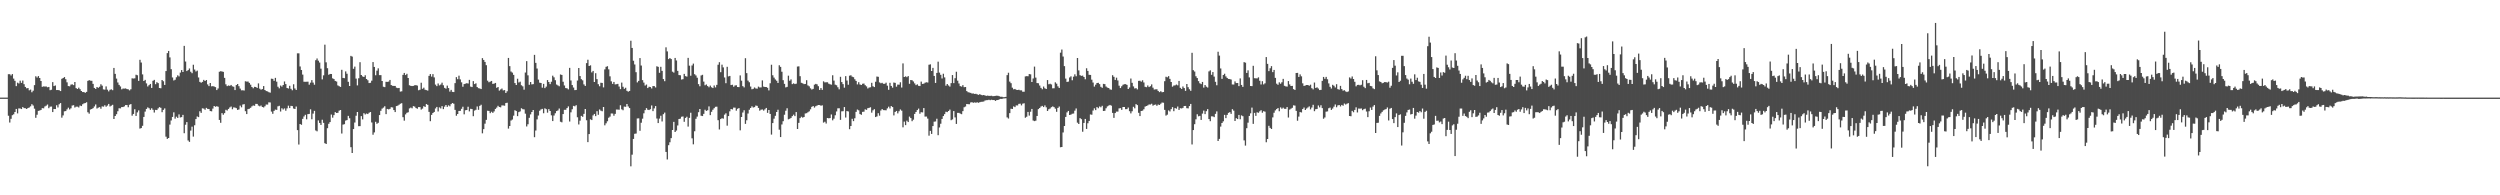 <svg xmlns="http://www.w3.org/2000/svg" width="1920" height="150"><path d="M0 74.936h1v1.000H0zM1 74.936h1v1.000H1zM2 74.944h1v1.000H2zM3 74.940h1v1.000H3zM4 74.941h1v1.000H4zM5 74.942h1v1.000H5zM6 56.988h1v31.888H6zM7 56.972h1v37.159H7zM8 57.963h1v33.277H8zM9 56.881h1v31.573H9zM10 60.379h1v27.416H10zM11 62.067h1v23.924H11zM12 66.167h1v17.494H12zM13 63.493h1v23.606H13zM14 64.091h1v19.153H14zM15 61.947h1v21.363H15zM16 63.627h1v20.135H16zM17 61.842h1v20.373H17zM18 64.687h1v18.339H18zM19 66.759h1v16.380H19zM20 67.845h1v15.856H20zM21 67.646h1v15.307H21zM22 69.362h1v13.160H22zM23 68.819h1v12.850H23zM24 70.839h1v9.174H24zM25 69.614h1v11.456H25zM26 65.366h1v18.077H26zM27 58.572h1v31.921H27zM28 59.538h1v28.584H28zM29 58.394h1v26.737H29zM30 59.911h1v25.001H30zM31 62.219h1v22.192H31zM32 66.647h1v16.397H32zM33 66.371h1v16.832H33zM34 66.437h1v15.328H34zM35 66.383h1v14.770H35zM36 67.025h1v13.268H36zM37 66.747h1v16.356H37zM38 69.291h1v12.605H38zM39 68.925h1v12.890H39zM40 63.074h1v22.988H40zM41 66.113h1v17.600H41zM42 65.629h1v18.147H42zM43 69.183h1v11.659H43zM44 69.134h1v13.400H44zM45 69.308h1v10.743H45zM46 69.945h1v9.223H46zM47 60.504h1v29.858H47zM48 59.879h1v28.731H48zM49 59.175h1v26.323H49zM50 60.827h1v24.487H50zM51 63.210h1v20.810H51zM52 66.088h1v16.587H52zM53 66.309h1v17.765H53zM54 64.953h1v18.262H54zM55 64.783h1v16.252H55zM56 65.357h1v15.421H56zM57 62.952h1v19.654H57zM58 67.689h1v14.257H58zM59 68.373h1v13.541H59zM60 67.306h1v15.251H60zM61 68.505h1v12.531H61zM62 69.912h1v11.538H62zM63 70.709h1v9.378H63zM64 70.699h1v8.688H64zM65 71.247h1v7.900H65zM66 70.557h1v7.998H66zM67 62.099h1v24.104H67zM68 61.559h1v25.740H68zM69 61.928h1v22.195H69zM70 62.042h1v21.685H70zM71 64.409h1v18.651H71zM72 67.552h1v14.237H72zM73 68.326h1v11.904H73zM74 66.830h1v16.541H74zM75 67.408h1v15.265H75zM76 66.629h1v15.673H76zM77 64.740h1v18.750H77zM78 65.816h1v15.916H78zM79 68.639h1v13.257H79zM80 68.856h1v11.965H80zM81 66.354h1v15.621H81zM82 68.864h1v12.219H82zM83 70.200h1v9.633H83zM84 68.951h1v12.828H84zM85 68.602h1v12.553H85zM86 69.259h1v11.234H86zM87 52.152h1v39.238H87zM88 56.751h1v32.340H88zM89 60.365h1v27.338H89zM90 63.350h1v22.079H90zM91 65.193h1v17.961H91zM92 66.422h1v16.835H92zM93 68.599h1v13.605H93zM94 67.982h1v14.251H94zM95 68.047h1v13.679H95zM96 67.869h1v12.815H96zM97 68.402h1v12.278H97zM98 68.592h1v13.770H98zM99 69.421h1v11.024H99zM100 68.533h1v11.375H100zM101 60.146h1v28.673H101zM102 60.292h1v27.191H102zM103 60.156h1v23.748H103zM104 57.409h1v31.644H104zM105 57.804h1v28.510H105zM106 62.091h1v22.685H106zM107 45.910h1v52.850H107zM108 48.041h1v50.327H108zM109 57.115h1v39.485H109zM110 62.204h1v27.619H110zM111 61.326h1v24.384H111zM112 64.045h1v19.613H112zM113 66.388h1v16.078H113zM114 65.378h1v17.769H114zM115 64.447h1v19.913H115zM116 67.546h1v15.586H116zM117 62.061h1v22.288H117zM118 61.323h1v25.076H118zM119 64.664h1v19.712H119zM120 63.142h1v21.379H120zM121 63.842h1v19.416H121zM122 67.578h1v14.723H122zM123 67.794h1v15.016H123zM124 61.460h1v24.705H124zM125 62.388h1v21.973H125zM126 65.224h1v18.022H126zM127 54.581h1v50.367H127zM128 40.801h1v65.850H128zM129 39.129h1v66.859H129zM130 44.101h1v51.588H130zM131 53.168h1v39.335H131zM132 59.506h1v30.308H132zM133 61.806h1v24.480H133zM134 61.225h1v29.926H134zM135 59.322h1v30.284H135zM136 57.861h1v32.727H136zM137 58.688h1v29.146H137zM138 55.738h1v34.455H138zM139 53.806h1v36.141H139zM140 55.271h1v32.932H140zM141 35.234h1v67.088H141zM142 47.283h1v48.503H142zM143 54.557h1v39.215H143zM144 53.808h1v54.046H144zM145 52.557h1v56.393H145zM146 55.113h1v45.199H146zM147 56.226h1v41.079H147zM148 49.717h1v55.210H148zM149 53.406h1v42.793H149zM150 54.869h1v36.583H150zM151 54.204h1v35.216H151zM152 59.491h1v30.478H152zM153 62.875h1v22.577H153zM154 63.518h1v23.151H154zM155 62.886h1v20.322H155zM156 61.340h1v22.044H156zM157 62.232h1v22.022H157zM158 61.447h1v21.419H158zM159 64.824h1v18.805H159zM160 66.171h1v17.602H160zM161 63.731h1v21.575H161zM162 66.278h1v19.205H162zM163 66.131h1v17.250H163zM164 66.469h1v14.923H164zM165 66.937h1v15.089H165zM166 69.168h1v12.392H166zM167 67.927h1v14.039H167zM168 55.068h1v37.059H168zM169 54.688h1v39.628H169zM170 54.910h1v31.978H170zM171 55.208h1v32.904H171zM172 59.801h1v27.095H172zM173 64.757h1v19.574H173zM174 66.175h1v18.718H174zM175 65.625h1v18.014H175zM176 65.922h1v16.618H176zM177 65.219h1v16.605H177zM178 66.303h1v17.594H178zM179 66.606h1v15.855H179zM180 69.164h1v13.448H180zM181 65.348h1v17.752H181zM182 64.525h1v19.911H182zM183 66.212h1v17.875H183zM184 68.028h1v13.071H184zM185 69.396h1v13.025H185zM186 69.321h1v10.968H186zM187 69.530h1v10.441H187zM188 62.417h1v22.960H188zM189 62.655h1v24.960H189zM190 62.606h1v21.208H190zM191 63.665h1v19.834H191zM192 65.011h1v17.792H192zM193 66.809h1v14.849H193zM194 67.767h1v13.210H194zM195 66.679h1v14.564H195zM196 66.829h1v12.954H196zM197 67.508h1v12.326H197zM198 64.047h1v17.060H198zM199 68.095h1v13.587H199zM200 68.880h1v12.185H200zM201 68.380h1v13.808H201zM202 66.105h1v16.446H202zM203 69.123h1v12.512H203zM204 69.945h1v10.319H204zM205 70.179h1v10.130H205zM206 70.826h1v7.761H206zM207 71.185h1v7.532H207zM208 60.399h1v25.315H208zM209 60.594h1v26.803H209zM210 62.035h1v23.110H210zM211 59.810h1v24.340H211zM212 62.734h1v21.656H212zM213 66.589h1v15.086H213zM214 67.819h1v13.426H214zM215 65.679h1v20.002H215zM216 66.485h1v16.658H216zM217 65.264h1v18.876H217zM218 62.548h1v20.694H218zM219 64.564h1v20.479H219zM220 67.569h1v15.686H220zM221 68.010h1v13.144H221zM222 65.885h1v17.108H222zM223 68.218h1v13.067H223zM224 69.327h1v12.202H224zM225 64.713h1v18.616H225zM226 67.923h1v15.810H226zM227 69.071h1v12.745H227zM228 40.974h1v58.991H228zM229 40.966h1v70.018H229zM230 51.030h1v44.197H230zM231 53.754h1v42.089H231zM232 57.269h1v34.033H232zM233 62.784h1v26.670H233zM234 62.838h1v25.309H234zM235 62.786h1v28.839H235zM236 62.700h1v24.942H236zM237 65.038h1v22.438H237zM238 63.508h1v20.457H238zM239 61.532h1v30.060H239zM240 63.454h1v23.803H240zM241 65.060h1v20.084H241zM242 46.255h1v53.927H242zM243 44.919h1v55.955H243zM244 46.581h1v45.886H244zM245 48.050h1v46.353H245zM246 52.749h1v43.219H246zM247 60.988h1v30.947H247zM248 57.865h1v36.512H248zM249 34.302h1v75.700H249zM250 47.878h1v62.708H250zM251 52.364h1v46.096H251zM252 57.402h1v37.691H252zM253 56.778h1v36.991H253zM254 56.848h1v31.124H254zM255 60.176h1v30.177H255zM256 60.741h1v27.702H256zM257 62.173h1v23.949H257zM258 62.604h1v24.190H258zM259 65.584h1v21.034H259zM260 66.180h1v18.820H260zM261 66.747h1v17.755H261zM262 53.606h1v48.923H262zM263 59.865h1v35.843H263zM264 60.078h1v35.322H264zM265 54.856h1v37.746H265zM266 56.620h1v35.615H266zM267 62.815h1v26.186H267zM268 66.069h1v24.748H268zM269 42.883h1v70.173H269zM270 43.477h1v74.013H270zM271 52.841h1v46.297H271zM272 51.152h1v42.927H272zM273 60.361h1v28.515H273zM274 65.580h1v20.461H274zM275 60.123h1v36.781H275zM276 47.769h1v49.077H276zM277 57.589h1v31.593H277zM278 58.654h1v33.020H278zM279 59.119h1v27.822H279zM280 57.824h1v30.099H280zM281 60.659h1v26.508H281zM282 61.656h1v25.941H282zM283 63.814h1v22.750H283zM284 63.589h1v22.422H284zM285 61.973h1v32.057H285zM286 47.660h1v55.838H286zM287 51.424h1v50.280H287zM288 57.794h1v35.725H288zM289 54.271h1v40.794H289zM290 52.477h1v41.859H290zM291 57.683h1v30.706H291zM292 57.703h1v27.396H292zM293 62.194h1v21.237H293zM294 66.627h1v15.997H294zM295 66.923h1v14.711H295zM296 62.848h1v24.795H296zM297 62.850h1v20.807H297zM298 62.668h1v21.331H298zM299 61.408h1v22.190H299zM300 65.316h1v17.014H300zM301 65.918h1v16.638H301zM302 65.974h1v18.543H302zM303 65.993h1v20.072H303zM304 67.328h1v14.155H304zM305 67.667h1v13.477H305zM306 67.545h1v12.885H306zM307 70.360h1v9.327H307zM308 70.147h1v9.134H308zM309 57.504h1v32.510H309zM310 56.010h1v36.646H310zM311 57.629h1v30.253H311zM312 56.691h1v29.957H312zM313 59.914h1v26.329H313zM314 65.505h1v17.734H314zM315 65.962h1v16.651H315zM316 66.076h1v17.121H316zM317 65.952h1v15.546H317zM318 65.466h1v16.395H318zM319 65.376h1v17.618H319zM320 65.747h1v17.751H320zM321 69.331h1v12.897H321zM322 68.925h1v13.362H322zM323 63.515h1v20.681H323zM324 68.224h1v15.196H324zM325 67.343h1v14.206H325zM326 68.941h1v13.206H326zM327 69.217h1v10.727H327zM328 69.571h1v10.984H328zM329 58.286h1v27.630H329zM330 56.905h1v36.161H330zM331 58.834h1v29.362H331zM332 56.937h1v29.825H332zM333 59.421h1v26.558H333zM334 64.984h1v18.295H334zM335 66.158h1v15.959H335zM336 64.087h1v21.527H336zM337 65.562h1v16.929H337zM338 64.920h1v18.378H338zM339 63.470h1v18.038H339zM340 65.482h1v18.343H340zM341 67.462h1v14.444H341zM342 68.114h1v12.533H342zM343 65.726h1v16.354H343zM344 67.638h1v13.246H344zM345 70.332h1v11.324H345zM346 68.996h1v10.980H346zM347 70.552h1v8.565H347zM348 70.705h1v8.981H348zM349 63.838h1v20.527H349zM350 59.236h1v29.671H350zM351 60.836h1v26.738H351zM352 58.117h1v27.084H352zM353 60.957h1v24.198H353zM354 63.226h1v20.337H354zM355 66.633h1v15.358H355zM356 64.586h1v23.234H356zM357 64.246h1v20.446H357zM358 63.907h1v20.567H358zM359 64.180h1v17.791H359zM360 61.334h1v24.222H360zM361 66.493h1v17.060H361zM362 66.843h1v16.918H362zM363 62.320h1v26.910H363zM364 64.561h1v20.372H364zM365 64.007h1v20.338H365zM366 66.862h1v14.906H366zM367 67.732h1v16.609H367zM368 67.926h1v13.361H368zM369 68.390h1v12.064H369zM370 44.664h1v57.725H370zM371 46.005h1v53.178H371zM372 47.552h1v47.422H372zM373 50.048h1v42.030H373zM374 61.931h1v23.111H374zM375 63.197h1v22.007H375zM376 62.690h1v24.232H376zM377 62.181h1v23.616H377zM378 64.418h1v22.250H378zM379 64.202h1v21.354H379zM380 63.675h1v20.010H380zM381 67.453h1v15.165H381zM382 66.797h1v14.467H382zM383 69.581h1v12.613H383zM384 68.704h1v13.706H384zM385 67.974h1v12.971H385zM386 69.402h1v11.581H386zM387 69.165h1v12.017H387zM388 71.350h1v7.805H388zM389 70.075h1v8.803H389zM390 44.498h1v54.263H390zM391 50.815h1v45.962H391zM392 54.924h1v37.670H392zM393 55.743h1v36.035H393zM394 57.493h1v31.346H394zM395 63.802h1v20.861H395zM396 65.293h1v19.993H396zM397 60.455h1v28.715H397zM398 63.327h1v22.795H398zM399 62.725h1v22.833H399zM400 65.496h1v17.665H400zM401 66.302h1v17.571H401zM402 68.854h1v15.184H402zM403 55.691h1v31.610H403zM404 46.942h1v50.204H404zM405 57.876h1v37.536H405zM406 65.149h1v25.328H406zM407 62.994h1v24.874H407zM408 64.799h1v21.236H408zM409 64.630h1v19.862H409zM410 42.141h1v63.251H410zM411 48.265h1v51.989H411zM412 52.618h1v39.086H412zM413 61.110h1v27.609H413zM414 63.489h1v21.553H414zM415 63.725h1v20.342H415zM416 67.318h1v16.308H416zM417 64.398h1v22.572H417zM418 67.698h1v15.522H418zM419 66.511h1v17.331H419zM420 61.476h1v25.029H420zM421 62.997h1v20.823H421zM422 64.627h1v20.612H422zM423 62.757h1v25.813H423zM424 58.117h1v34.863H424zM425 59.415h1v29.291H425zM426 61.596h1v25.382H426zM427 64.913h1v20.370H427zM428 65.582h1v19.231H428zM429 66.230h1v17.112H429zM430 57.202h1v36.266H430zM431 57.532h1v36.417H431zM432 62.790h1v24.798H432zM433 65.654h1v18.664H433zM434 67.613h1v16.714H434zM435 67.834h1v15.169H435zM436 68.661h1v13.075H436zM437 52.146h1v41.211H437zM438 61.801h1v24.476H438zM439 65.319h1v18.588H439zM440 67.208h1v14.098H440zM441 69.231h1v12.409H441zM442 69.046h1v11.758H442zM443 61.825h1v28.218H443zM444 52.214h1v43.399H444zM445 58.436h1v34.246H445zM446 60.842h1v28.142H446zM447 61.698h1v28.009H447zM448 64.795h1v22.668H448zM449 65.987h1v17.708H449zM450 48.473h1v43.869H450zM451 45.863h1v63.275H451zM452 50.674h1v52.267H452zM453 50.195h1v41.441H453zM454 55.604h1v36.614H454zM455 54.499h1v34.129H455zM456 62.993h1v24.525H456zM457 56.224h1v32.982H457zM458 60.769h1v24.624H458zM459 64.682h1v23.504H459zM460 66.250h1v17.799H460zM461 63.515h1v21.475H461zM462 63.704h1v21.751H462zM463 67.115h1v15.078H463zM464 53.276h1v42.966H464zM465 51.287h1v43.433H465zM466 50.825h1v42.287H466zM467 53.247h1v37.183H467zM468 58.632h1v30.943H468zM469 62.467h1v24.688H469zM470 64.401h1v22.771H470zM471 62.947h1v25.942H471zM472 64.836h1v22.595H472zM473 64.663h1v19.479H473zM474 64.415h1v19.742H474zM475 66.477h1v17.818H475zM476 68.441h1v12.421H476zM477 63.441h1v20.513H477zM478 66.633h1v18.054H478zM479 68.192h1v13.661H479zM480 67.384h1v14.656H480zM481 69.747h1v10.143H481zM482 70.385h1v11.359H482zM483 69.815h1v13.159H483zM484 31.299h1v96.462H484zM485 36.812h1v81.971H485zM486 46.650h1v60.072H486zM487 49.513h1v53.237H487zM488 55.445h1v47.131H488zM489 63.260h1v27.726H489zM490 62.099h1v28.787H490zM491 44.595h1v55.842H491zM492 50.326h1v43.913H492zM493 61.540h1v29.615H493zM494 63.434h1v23.624H494zM495 65.668h1v18.915H495zM496 64.911h1v18.133H496zM497 67.626h1v16.641H497zM498 66.606h1v17.922H498zM499 66.857h1v17.011H499zM500 67.930h1v13.080H500zM501 66.101h1v19.273H501zM502 66.138h1v17.137H502zM503 67.158h1v14.326H503zM504 50.896h1v40.141H504zM505 51.358h1v43.167H505zM506 55.932h1v35.179H506zM507 51.283h1v37.601H507zM508 54.409h1v38.883H508zM509 60.703h1v27.026H509zM510 62.339h1v24.143H510zM511 36.348h1v80.359H511zM512 39.483h1v82.990H512zM513 45.390h1v66.129H513zM514 44.603h1v64.659H514zM515 45.347h1v60.717H515zM516 55.046h1v44.807H516zM517 55.737h1v37.874H517zM518 44.505h1v56.867H518zM519 46.446h1v53.802H519zM520 54.430h1v41.931H520zM521 57.666h1v33.750H521zM522 57.796h1v33.349H522zM523 61.067h1v28.590H523zM524 60.829h1v28.607H524zM525 56.752h1v36.809H525zM526 58.453h1v32.122H526zM527 58.810h1v30.860H527zM528 44.420h1v52.831H528zM529 50.415h1v40.105H529zM530 58.145h1v28.422H530zM531 50.298h1v55.923H531zM532 48.823h1v62.007H532zM533 57.002h1v43.815H533zM534 57.949h1v33.308H534zM535 59.710h1v29.865H535zM536 64.632h1v21.534H536zM537 66.247h1v17.445H537zM538 57.970h1v30.920H538zM539 57.427h1v31.693H539zM540 62.692h1v24.735H540zM541 65.499h1v18.775H541zM542 64.893h1v20.285H542zM543 66.097h1v18.565H543zM544 67.040h1v14.651H544zM545 65.749h1v22.679H545zM546 67.027h1v18.821H546zM547 67.650h1v16.642H547zM548 65.618h1v17.479H548zM549 67.105h1v14.936H549zM550 65.153h1v16.774H550zM551 49.709h1v42.613H551zM552 47.755h1v51.669H552zM553 55.427h1v36.030H553zM554 49.680h1v41.115H554zM555 51.746h1v39.399H555zM556 59.499h1v28.571H556zM557 63.883h1v23.154H557zM558 51.309h1v45.199H558zM559 58.694h1v30.429H559zM560 58.336h1v27.152H560zM561 65.346h1v18.351H561zM562 65.095h1v18.967H562zM563 66.593h1v16.047H563zM564 65.626h1v17.088H564zM565 65.481h1v19.490H565zM566 66.810h1v16.767H566zM567 66.943h1v16.057H567zM568 57.886h1v42.226H568zM569 61.968h1v27.911H569zM570 66.126h1v20.314H570zM571 67.131h1v17.569H571zM572 44.680h1v50.433H572zM573 56.146h1v36.240H573zM574 61.883h1v25.321H574zM575 63.184h1v21.098H575zM576 66.484h1v16.456H576zM577 68.560h1v13.114H577zM578 68.223h1v14.338H578zM579 67.192h1v15.071H579zM580 67.955h1v13.094H580zM581 68.120h1v13.174H581zM582 66.490h1v16.395H582zM583 67.191h1v17.826H583zM584 67.117h1v17.120H584zM585 61.726h1v22.324H585zM586 66.511h1v18.429H586zM587 66.825h1v17.154H587zM588 66.824h1v16.078H588zM589 67.445h1v19.211H589zM590 69.447h1v15.009H590zM591 63.927h1v23.597H591zM592 49.691h1v53.662H592zM593 57.784h1v36.726H593zM594 59.615h1v31.511H594zM595 61.036h1v27.876H595zM596 61.982h1v24.051H596zM597 63.707h1v20.581H597zM598 50.135h1v49.437H598zM599 51.373h1v53.912H599zM600 55.086h1v40.520H600zM601 61.576h1v31.514H601zM602 64.433h1v23.664H602zM603 67.121h1v17.918H603zM604 66.717h1v16.408H604zM605 58.117h1v33.519H605zM606 61.999h1v29.233H606zM607 60.986h1v29.577H607zM608 64.596h1v24.575H608zM609 63.994h1v24.093H609zM610 64.569h1v24.632H610zM611 64.274h1v21.774H611zM612 51.096h1v47.995H612zM613 50.963h1v43.376H613zM614 58.546h1v32.176H614zM615 63.591h1v26.049H615zM616 64.015h1v26.369H616zM617 64.611h1v25.256H617zM618 64.465h1v22.660H618zM619 61.589h1v25.330H619zM620 65.600h1v20.597H620zM621 66.313h1v19.207H621zM622 67.851h1v16.120H622zM623 68.750h1v13.338H623zM624 68.226h1v13.157H624zM625 65.047h1v17.609H625zM626 64.398h1v17.223H626zM627 64.755h1v16.332H627zM628 66.222h1v14.440H628zM629 69.076h1v11.625H629zM630 67.657h1v13.558H630zM631 69.036h1v11.861H631zM632 62.452h1v31.730H632zM633 63.273h1v30.232H633zM634 63.178h1v31.683H634zM635 63.163h1v27.449H635zM636 64.258h1v26.619H636zM637 64.730h1v25.967H637zM638 65.026h1v22.899H638zM639 57.781h1v34.635H639zM640 61.901h1v29.229H640zM641 65.016h1v23.502H641zM642 65.473h1v20.116H642zM643 67.042h1v16.139H643zM644 68.590h1v14.553H644zM645 59.001h1v33.052H645zM646 63.004h1v22.522H646zM647 64.611h1v20.814H647zM648 67.310h1v14.928H648zM649 58.474h1v31.797H649zM650 61.839h1v23.456H650zM651 65.069h1v20.552H651zM652 58.105h1v41.135H652zM653 57.785h1v38.997H653zM654 58.901h1v32.327H654zM655 59.295h1v33.736H655zM656 60.881h1v29.945H656zM657 62.165h1v23.726H657zM658 64.832h1v19.304H658zM659 63.141h1v21.600H659zM660 64.891h1v22.715H660zM661 65.284h1v22.866H661zM662 64.329h1v21.596H662zM663 64.152h1v21.628H663zM664 65.454h1v18.513H664zM665 66.331h1v18.060H665zM666 67.952h1v15.155H666zM667 67.250h1v15.591H667zM668 67.034h1v15.323H668zM669 63.598h1v22.922H669zM670 66.276h1v18.483H670zM671 66.888h1v17.002H671zM672 62.792h1v27.095H672zM673 58.776h1v30.629H673zM674 58.996h1v27.937H674zM675 63.288h1v25.550H675zM676 63.932h1v20.938H676zM677 63.601h1v20.141H677zM678 64.381h1v20.186H678zM679 64.335h1v20.313H679zM680 63.481h1v21.261H680zM681 65.775h1v17.454H681zM682 68.952h1v12.948H682zM683 63.580h1v19.705H683zM684 66.006h1v15.457H684zM685 67.317h1v14.930H685zM686 63.385h1v25.238H686zM687 63.621h1v22.323H687zM688 66.568h1v18.612H688zM689 64.985h1v22.112H689zM690 65.008h1v20.470H690zM691 63.173h1v20.884H691zM692 67.209h1v17.799H692zM693 48.666h1v49.128H693zM694 59.151h1v34.215H694zM695 58.645h1v37.448H695zM696 59.297h1v33.396H696zM697 58.397h1v35.336H697zM698 64.355h1v25.176H698zM699 61.440h1v29.227H699zM700 61.658h1v31.429H700zM701 62.540h1v29.381H701zM702 64.035h1v23.483H702zM703 65.389h1v20.617H703zM704 64.782h1v19.770H704zM705 65.883h1v17.537H705zM706 66.076h1v21.285H706zM707 62.667h1v23.517H707zM708 64.462h1v21.851H708zM709 64.236h1v18.770H709zM710 63.507h1v26.063H710zM711 63.185h1v26.296H711zM712 63.372h1v27.697H712zM713 49.740h1v54.447H713zM714 49.412h1v51.102H714zM715 54.525h1v48.316H715zM716 52.146h1v44.697H716zM717 58.341h1v35.116H717zM718 63.692h1v29.579H718zM719 56.019h1v35.179H719zM720 47.362h1v56.496H720zM721 55.736h1v42.158H721zM722 57.466h1v37.549H722zM723 60.240h1v31.085H723zM724 56.644h1v32.518H724zM725 59.417h1v28.251H725zM726 65.794h1v20.022H726zM727 64.505h1v21.620H727zM728 65.646h1v19.579H728zM729 66.535h1v17.647H729zM730 63.849h1v28.481H730zM731 57.657h1v34.030H731zM732 63.860h1v21.425H732zM733 60.044h1v30.097H733zM734 55.113h1v40.050H734zM735 61.957h1v24.743H735zM736 64.090h1v22.599H736zM737 66.141h1v21.114H737zM738 66.505h1v21.208H738zM739 65.369h1v19.991H739zM740 66.987h1v15.397H740zM741 66.808h1v14.991H741zM742 69.937h1v9.926H742zM743 70.825h1v9.218H743zM744 71.069h1v8.989H744zM745 71.314h1v7.377H745zM746 71.832h1v6.675H746zM747 71.791h1v7.153H747zM748 72.139h1v6.488H748zM749 72.064h1v6.851H749zM750 72.426h1v6.090H750zM751 72.854h1v6.083H751zM752 72.319h1v6.188H752zM753 72.865h1v5.344H753zM754 73.149h1v4.979H754zM755 72.969h1v4.989H755zM756 73.336h1v3.857H756zM757 73.617h1v3.326H757zM758 73.430h1v3.489H758zM759 73.602h1v3.009H759zM760 73.610h1v3.333H760zM761 73.523h1v3.048H761zM762 73.865h1v2.971H762zM763 73.755h1v3.068H763zM764 73.631h1v3.908H764zM765 73.485h1v3.404H765zM766 73.582h1v3.230H766zM767 73.944h1v2.354H767zM768 74.298h1v1.652H768zM769 74.285h1v1.712H769zM770 74.632h1v1.000H770zM771 74.580h1v1.000H771zM772 74.417h1v1.051H772zM773 57.700h1v32.460H773zM774 55.842h1v35.189H774zM775 62.692h1v24.170H775zM776 63.886h1v19.636H776zM777 67.354h1v16.342H777zM778 68.600h1v13.131H778zM779 68.307h1v13.950H779zM780 68.986h1v11.957H780zM781 69.110h1v11.867H781zM782 68.926h1v10.841H782zM783 69.366h1v10.260H783zM784 69.394h1v11.558H784zM785 70.442h1v9.196H785zM786 70.456h1v8.873H786zM787 58.673h1v31.755H787zM788 58.481h1v31.195H788zM789 58.547h1v27.406H789zM790 56.861h1v31.945H790zM791 57.099h1v28.689H791zM792 62.954h1v20.696H792zM793 60.282h1v32.271H793zM794 51.135h1v41.915H794zM795 59.617h1v33.054H795zM796 63.776h1v25.286H796zM797 63.925h1v19.895H797zM798 65.691h1v17.276H798zM799 67.473h1v14.318H799zM800 68.531h1v12.772H800zM801 66.465h1v15.777H801zM802 67.812h1v13.136H802zM803 68.361h1v14.051H803zM804 61.493h1v23.754H804zM805 64.707h1v19.230H805zM806 64.295h1v19.054H806zM807 64.893h1v17.456H807zM808 67.836h1v13.899H808zM809 67.806h1v14.483H809zM810 63.232h1v20.224H810zM811 64.281h1v21.579H811zM812 66.296h1v16.614H812zM813 67.547h1v14.262H813zM814 40.467h1v72.650H814zM815 38.037h1v74.880H815zM816 43.421h1v58.291H816zM817 50.785h1v45.970H817zM818 60.362h1v29.448H818zM819 62.909h1v23.416H819zM820 62.686h1v22.518H820zM821 59.479h1v28.825H821zM822 58.646h1v29.389H822zM823 61.628h1v25.711H823zM824 58.888h1v28.303H824zM825 57.069h1v27.928H825zM826 58.586h1v24.727H826zM827 44.534h1v49.685H827zM828 54.042h1v41.204H828zM829 57.773h1v32.961H829zM830 58.254h1v33.306H830zM831 58.057h1v43.133H831zM832 59.140h1v35.270H832zM833 60.886h1v30.474H833zM834 52.427h1v46.613H834zM835 54.485h1v40.201H835zM836 57.461h1v35.434H836zM837 57.551h1v30.342H837zM838 61.180h1v26.953H838zM839 63.408h1v21.495H839zM840 66.508h1v16.689H840zM841 65.028h1v19.567H841zM842 63.738h1v18.467H842zM843 63.601h1v19.558H843zM844 64.604h1v17.179H844zM845 66.670h1v15.736H845zM846 67.413h1v13.858H846zM847 64.425h1v20.848H847zM848 64.595h1v20.501H848zM849 66.444h1v16.704H849zM850 67.302h1v14.436H850zM851 67.575h1v13.518H851zM852 68.666h1v11.907H852zM853 68.930h1v12.213H853zM854 57.728h1v28.979H854zM855 58.989h1v31.550H855zM856 61.413h1v25.433H856zM857 59.639h1v26.048H857zM858 61.801h1v23.907H858zM859 65.768h1v17.503H859zM860 67.622h1v15.422H860zM861 66.243h1v18.125H861zM862 65.068h1v17.091H862zM863 64.666h1v17.519H863zM864 64.632h1v19.231H864zM865 65.173h1v18.656H865zM866 68.365h1v14.203H866zM867 67.191h1v18.235H867zM868 60.300h1v26.768H868zM869 63.580h1v21.873H869zM870 66.379h1v15.643H870zM871 67.947h1v15.235H871zM872 67.682h1v12.291H872zM873 68.655h1v12.076H873zM874 62.124h1v24.516H874zM875 62.002h1v27.161H875zM876 62.725h1v22.522H876zM877 61.652h1v23.333H877zM878 63.351h1v20.552H878zM879 66.680h1v15.196H879zM880 66.991h1v14.429H880zM881 65.645h1v15.313H881zM882 66.890h1v13.358H882zM883 66.205h1v14.100H883zM884 64.808h1v14.858H884zM885 67.331h1v13.811H885zM886 68.788h1v11.731H886zM887 68.601h1v11.661H887zM888 68.559h1v12.690H888zM889 69.840h1v10.458H889zM890 70.781h1v9.869H890zM891 70.052h1v9.626H891zM892 70.867h1v7.879H892zM893 70.655h1v8.224H893zM894 62.382h1v22.003H894zM895 58.951h1v29.839H895zM896 59.384h1v28.657H896zM897 58.481h1v26.323H897zM898 60.572h1v25.011H898zM899 62.973h1v20.819H899zM900 66.578h1v15.681H900zM901 65.669h1v19.729H901zM902 65.551h1v17.437H902zM903 64.926h1v18.534H903zM904 65.548h1v16.244H904zM905 62.181h1v22.229H905zM906 67.415h1v15.675H906zM907 68.311h1v14.998H907zM908 66.387h1v16.453H908zM909 67.615h1v13.782H909zM910 69.787h1v11.567H910zM911 64.533h1v18.578H911zM912 66.981h1v16.283H912zM913 68.569h1v12.910H913zM914 69.726h1v10.086H914zM915 40.548h1v70.378H915zM916 53.896h1v46.015H916zM917 54.926h1v40.452H917zM918 58.584h1v33.055H918zM919 59.952h1v27.829H919zM920 62.308h1v27.024H920zM921 63.926h1v25.055H921zM922 64.606h1v27.481H922zM923 62.921h1v24.340H923zM924 67.303h1v17.636H924zM925 65.304h1v22.350H925zM926 66.541h1v18.884H926zM927 67.224h1v16.566H927zM928 54.854h1v36.565H928zM929 53.999h1v39.065H929zM930 57.427h1v31.904H930zM931 55.371h1v34.047H931zM932 58.846h1v31.127H932zM933 62.827h1v24.619H933zM934 65.494h1v20.036H934zM935 39.731h1v68.558H935zM936 42.687h1v63.945H936zM937 52.596h1v44.652H937zM938 60.558h1v33.902H938zM939 57.615h1v35.569H939zM940 56.639h1v31.554H940zM941 58.687h1v32.048H941zM942 59.857h1v28.337H942zM943 60.644h1v26.013H943zM944 60.709h1v25.404H944zM945 61.081h1v26.381H945zM946 64.884h1v18.957H946zM947 64.900h1v20.107H947zM948 62.511h1v30.442H948zM949 63.792h1v26.969H949zM950 63.758h1v27.696H950zM951 66.138h1v22.127H951zM952 60.225h1v31.372H952zM953 65.210h1v23.436H953zM954 66.722h1v22.542H954zM955 47.710h1v60.122H955zM956 48.129h1v63.712H956zM957 56.038h1v42.433H957zM958 54.031h1v40.201H958zM959 59.448h1v29.605H959zM960 66.064h1v20.955H960zM961 66.159h1v16.472H961zM962 50.519h1v44.620H962zM963 60.044h1v26.619H963zM964 60.183h1v28.799H964zM965 60.216h1v26.031H965zM966 59.404h1v27.214H966zM967 61.987h1v23.500H967zM968 64.866h1v19.757H968zM969 62.375h1v24.215H969zM970 64.819h1v20.559H970zM971 64.008h1v21.752H971zM972 43.849h1v65.401H972zM973 49.068h1v57.661H973zM974 54.632h1v41.991H974zM975 52.448h1v45.744H975zM976 50.797h1v48.251H976zM977 55.421h1v34.740H977zM978 53.696h1v32.876H978zM979 59.810h1v24.951H979zM980 64.276h1v19.463H980zM981 65.147h1v17.869H981zM982 63.256h1v22.185H982zM983 64.294h1v18.207H983zM984 63.162h1v20.322H984zM985 60.551h1v22.145H985zM986 65.889h1v17.677H986zM987 66.343h1v17.283H987zM988 66.509h1v15.738H988zM989 62.247h1v28.003H989zM990 64.838h1v19.322H990zM991 66.055h1v17.392H991zM992 65.947h1v16.827H992zM993 68.459h1v12.456H993zM994 69.081h1v12.020H994zM995 56.070h1v29.098H995zM996 55.981h1v36.756H996zM997 59.070h1v30.503H997zM998 57.131h1v28.944H998zM999 58.616h1v27.773H999zM1000 64.012h1v19.744H1000zM1001 65.999h1v16.569H1001zM1002 65.633h1v18.829H1002zM1003 65.256h1v18.113H1003zM1004 65.278h1v17.236H1004zM1005 65.863h1v15.862H1005zM1006 65.043h1v18.950H1006zM1007 67.725h1v14.876H1007zM1008 68.677h1v11.786H1008zM1009 63.362h1v22.020H1009zM1010 67.529h1v16.341H1010zM1011 67.062h1v16.607H1011zM1012 68.005h1v13.001H1012zM1013 69.175h1v13.331H1013zM1014 69.039h1v11.783H1014zM1015 62.124h1v20.914H1015zM1016 59.087h1v32.080H1016zM1017 60.509h1v29.682H1017zM1018 59.027h1v26.741H1018zM1019 60.883h1v24.692H1019zM1020 64.063h1v19.092H1020zM1021 66.672h1v15.942H1021zM1022 67.988h1v16.415H1022zM1023 65.110h1v18.270H1023zM1024 65.842h1v16.059H1024zM1025 67.187h1v13.045H1025zM1026 64.668h1v17.702H1026zM1027 68.452h1v12.506H1027zM1028 68.889h1v11.750H1028zM1029 65.967h1v15.798H1029zM1030 68.425h1v12.181H1030zM1031 69.631h1v11.572H1031zM1032 69.280h1v10.244H1032zM1033 70.196h1v10.076H1033zM1034 70.697h1v8.991H1034zM1035 70.194h1v9.018H1035zM1036 59.449h1v29.621H1036zM1037 60.314h1v28.997H1037zM1038 58.737h1v26.429H1038zM1039 60.661h1v25.573H1039zM1040 62.830h1v21.619H1040zM1041 66.291h1v16.129H1041zM1042 65.205h1v21.150H1042zM1043 65.131h1v18.217H1043zM1044 65.535h1v17.929H1044zM1045 65.098h1v18.216H1045zM1046 61.596h1v23.062H1046zM1047 66.636h1v17.165H1047zM1048 67.671h1v15.791H1048zM1049 61.414h1v24.252H1049zM1050 63.923h1v26.020H1050zM1051 63.649h1v21.821H1051zM1052 65.988h1v16.582H1052zM1053 66.276h1v18.175H1053zM1054 67.854h1v13.996H1054zM1055 68.462h1v12.225H1055zM1056 43.229h1v58.899H1056zM1057 54.000h1v40.397H1057zM1058 57.658h1v36.600H1058zM1059 62.526h1v26.456H1059zM1060 62.964h1v24.186H1060zM1061 63.968h1v21.959H1061zM1062 63.609h1v21.146H1062zM1063 62.983h1v21.192H1063zM1064 63.104h1v20.677H1064zM1065 63.363h1v19.184H1065zM1066 62.731h1v29.781H1066zM1067 67.391h1v16.127H1067zM1068 65.866h1v17.048H1068zM1069 52.123h1v39.310H1069zM1070 46.147h1v48.410H1070zM1071 50.441h1v39.523H1071zM1072 57.973h1v29.123H1072zM1073 55.568h1v41.995H1073zM1074 62.973h1v25.419H1074zM1075 62.010h1v25.785H1075zM1076 42.863h1v68.929H1076zM1077 42.866h1v58.777H1077zM1078 50.805h1v43.483H1078zM1079 57.650h1v31.334H1079zM1080 60.294h1v26.033H1080zM1081 61.186h1v23.267H1081zM1082 64.741h1v19.387H1082zM1083 60.367h1v27.553H1083zM1084 62.785h1v24.769H1084zM1085 64.353h1v18.551H1085zM1086 57.074h1v34.069H1086zM1087 61.497h1v27.307H1087zM1088 59.692h1v26.301H1088zM1089 62.527h1v24.026H1089zM1090 62.853h1v22.462H1090zM1091 65.098h1v21.120H1091zM1092 67.522h1v15.838H1092zM1093 56.770h1v34.393H1093zM1094 65.010h1v20.895H1094zM1095 68.084h1v16.962H1095zM1096 35.458h1v73.150H1096zM1097 28.214h1v82.368H1097zM1098 32.705h1v69.716H1098zM1099 43.823h1v57.324H1099zM1100 53.059h1v42.900H1100zM1101 59.102h1v36.465H1101zM1102 59.902h1v29.100H1102zM1103 51.779h1v40.977H1103zM1104 52.169h1v40.447H1104zM1105 59.874h1v34.140H1105zM1106 55.629h1v37.695H1106zM1107 58.018h1v37.293H1107zM1108 55.407h1v35.649H1108zM1109 55.879h1v34.766H1109zM1110 42.690h1v61.933H1110zM1111 49.734h1v50.006H1111zM1112 51.636h1v41.792H1112zM1113 53.363h1v46.463H1113zM1114 46.477h1v56.392H1114zM1115 51.890h1v44.395H1115zM1116 52.234h1v43.185H1116zM1117 40.870h1v78.978H1117zM1118 46.507h1v53.130H1118zM1119 50.551h1v44.479H1119zM1120 54.169h1v35.483H1120zM1121 56.791h1v26.538H1121zM1122 63.550h1v19.783H1122zM1123 60.976h1v28.003H1123zM1124 59.747h1v27.466H1124zM1125 58.182h1v30.933H1125zM1126 60.842h1v28.855H1126zM1127 58.202h1v32.538H1127zM1128 61.494h1v24.356H1128zM1129 62.876h1v21.815H1129zM1130 60.194h1v29.755H1130zM1131 65.353h1v21.665H1131zM1132 65.862h1v18.637H1132zM1133 57.575h1v32.170H1133zM1134 61.869h1v27.696H1134zM1135 63.175h1v25.439H1135zM1136 66.097h1v20.468H1136zM1137 49.456h1v45.694H1137zM1138 52.192h1v40.271H1138zM1139 56.359h1v34.579H1139zM1140 59.335h1v28.968H1140zM1141 63.398h1v26.256H1141zM1142 62.881h1v23.590H1142zM1143 61.410h1v24.929H1143zM1144 62.105h1v23.215H1144zM1145 63.247h1v20.816H1145zM1146 63.985h1v19.393H1146zM1147 59.783h1v27.019H1147zM1148 65.140h1v19.285H1148zM1149 64.926h1v17.385H1149zM1150 59.838h1v28.491H1150zM1151 63.369h1v25.494H1151zM1152 66.869h1v19.749H1152zM1153 66.299h1v18.255H1153zM1154 63.787h1v24.834H1154zM1155 67.790h1v19.195H1155zM1156 67.165h1v17.048H1156zM1157 48.712h1v46.939H1157zM1158 49.278h1v46.727H1158zM1159 56.710h1v32.793H1159zM1160 61.377h1v27.897H1160zM1161 65.978h1v20.379H1161zM1162 66.797h1v19.336H1162zM1163 64.342h1v20.480H1163zM1164 61.452h1v24.371H1164zM1165 61.463h1v22.796H1165zM1166 63.201h1v20.517H1166zM1167 58.834h1v26.983H1167zM1168 65.017h1v18.993H1168zM1169 66.430h1v15.920H1169zM1170 66.587h1v20.234H1170zM1171 65.194h1v17.633H1171zM1172 69.414h1v15.347H1172zM1173 67.130h1v16.109H1173zM1174 64.461h1v23.221H1174zM1175 66.482h1v17.146H1175zM1176 68.397h1v12.707H1176zM1177 50.861h1v40.186H1177zM1178 53.223h1v37.209H1178zM1179 58.886h1v27.334H1179zM1180 63.253h1v22.878H1180zM1181 65.999h1v20.247H1181zM1182 64.989h1v21.861H1182zM1183 64.292h1v21.605H1183zM1184 62.270h1v23.026H1184zM1185 62.935h1v21.004H1185zM1186 64.041h1v19.905H1186zM1187 61.098h1v23.117H1187zM1188 61.557h1v23.123H1188zM1189 66.701h1v14.805H1189zM1190 65.860h1v18.827H1190zM1191 65.070h1v17.479H1191zM1192 67.421h1v14.100H1192zM1193 68.662h1v12.499H1193zM1194 60.337h1v28.474H1194zM1195 64.515h1v20.126H1195zM1196 65.716h1v18.119H1196zM1197 39.408h1v71.872H1197zM1198 41.896h1v64.212H1198zM1199 51.198h1v46.725H1199zM1200 51.217h1v42.712H1200zM1201 58.507h1v34.976H1201zM1202 60.917h1v28.555H1202zM1203 63.197h1v25.318H1203zM1204 58.160h1v35.090H1204zM1205 58.931h1v32.831H1205zM1206 62.729h1v26.286H1206zM1207 58.210h1v34.852H1207zM1208 56.611h1v40.198H1208zM1209 63.790h1v25.324H1209zM1210 66.144h1v20.201H1210zM1211 33.131h1v87.248H1211zM1212 33.422h1v75.017H1212zM1213 37.126h1v63.618H1213zM1214 29.331h1v74.142H1214zM1215 44.614h1v53.179H1215zM1216 52.541h1v37.096H1216zM1217 28.657h1v87.367H1217zM1218 28.074h1v91.930H1218zM1219 44.540h1v67.873H1219zM1220 48.676h1v55.620H1220zM1221 49.459h1v46.796H1221zM1222 51.477h1v39.259H1222zM1223 53.150h1v37.092H1223zM1224 57.410h1v35.886H1224zM1225 57.448h1v32.329H1225zM1226 56.960h1v31.431H1226zM1227 62.937h1v23.813H1227zM1228 56.805h1v33.253H1228zM1229 62.408h1v27.764H1229zM1230 64.430h1v21.219H1230zM1231 50.757h1v51.354H1231zM1232 53.197h1v40.949H1232zM1233 54.106h1v38.175H1233zM1234 50.083h1v43.595H1234zM1235 55.818h1v39.203H1235zM1236 57.456h1v35.506H1236zM1237 52.171h1v43.209H1237zM1238 31.773h1v82.864H1238zM1239 41.460h1v66.263H1239zM1240 53.986h1v44.666H1240zM1241 58.132h1v35.235H1241zM1242 64.149h1v22.987H1242zM1243 65.212h1v19.408H1243zM1244 41.790h1v65.366H1244zM1245 35.760h1v65.601H1245zM1246 56.156h1v34.372H1246zM1247 57.861h1v30.383H1247zM1248 60.037h1v27.705H1248zM1249 60.647h1v28.591H1249zM1250 64.466h1v22.172H1250zM1251 61.247h1v25.974H1251zM1252 61.356h1v23.345H1252zM1253 64.526h1v19.917H1253zM1254 45.569h1v69.548H1254zM1255 43.972h1v68.697H1255zM1256 49.171h1v54.657H1256zM1257 55.985h1v41.457H1257zM1258 41.167h1v65.761H1258zM1259 46.167h1v47.951H1259zM1260 53.554h1v34.495H1260zM1261 60.063h1v27.096H1261zM1262 64.900h1v20.930H1262zM1263 64.757h1v21.697H1263zM1264 61.200h1v27.220H1264zM1265 58.330h1v31.423H1265zM1266 59.522h1v26.385H1266zM1267 61.154h1v23.625H1267zM1268 57.043h1v29.712H1268zM1269 63.124h1v20.877H1269zM1270 64.784h1v18.038H1270zM1271 60.913h1v28.571H1271zM1272 62.782h1v27.978H1272zM1273 68.501h1v15.658H1273zM1274 68.160h1v14.831H1274zM1275 60.050h1v29.367H1275zM1276 66.039h1v19.175H1276zM1277 66.853h1v19.334H1277zM1278 44.426h1v54.881H1278zM1279 46.509h1v50.585H1279zM1280 51.790h1v41.691H1280zM1281 60.057h1v28.012H1281zM1282 64.364h1v23.339H1282zM1283 64.951h1v23.525H1283zM1284 64.942h1v20.071H1284zM1285 60.014h1v26.123H1285zM1286 61.669h1v23.283H1286zM1287 61.898h1v22.422H1287zM1288 59.509h1v27.125H1288zM1289 62.847h1v22.633H1289zM1290 66.398h1v16.302H1290zM1291 61.467h1v29.574H1291zM1292 57.808h1v29.765H1292zM1293 67.582h1v19.064H1293zM1294 68.610h1v15.543H1294zM1295 62.611h1v26.910H1295zM1296 64.757h1v22.422H1296zM1297 67.644h1v15.364H1297zM1298 58.570h1v27.810H1298zM1299 60.352h1v29.770H1299zM1300 61.858h1v25.834H1300zM1301 60.432h1v25.018H1301zM1302 62.354h1v21.722H1302zM1303 65.387h1v18.174H1303zM1304 64.901h1v17.814H1304zM1305 63.308h1v22.077H1305zM1306 63.166h1v18.379H1306zM1307 63.390h1v18.560H1307zM1308 59.701h1v24.179H1308zM1309 62.695h1v23.159H1309zM1310 65.197h1v16.188H1310zM1311 68.082h1v12.672H1311zM1312 64.468h1v20.770H1312zM1313 68.752h1v13.588H1313zM1314 68.804h1v13.860H1314zM1315 65.750h1v21.628H1315zM1316 64.301h1v20.608H1316zM1317 66.800h1v18.025H1317zM1318 46.859h1v48.859H1318zM1319 45.328h1v51.310H1319zM1320 51.573h1v40.558H1320zM1321 60.171h1v28.608H1321zM1322 62.405h1v22.264H1322zM1323 66.901h1v20.009H1323zM1324 66.379h1v19.121H1324zM1325 60.729h1v27.896H1325zM1326 61.393h1v24.077H1326zM1327 60.780h1v23.013H1327zM1328 59.248h1v27.765H1328zM1329 58.168h1v30.394H1329zM1330 63.368h1v20.153H1330zM1331 64.415h1v19.741H1331zM1332 57.842h1v34.471H1332zM1333 64.326h1v24.661H1333zM1334 67.097h1v18.796H1334zM1335 65.921h1v22.322H1335zM1336 62.342h1v26.192H1336zM1337 67.230h1v19.272H1337zM1338 53.296h1v42.522H1338zM1339 36.942h1v71.425H1339zM1340 47.647h1v51.796H1340zM1341 49.431h1v43.335H1341zM1342 51.346h1v44.473H1342zM1343 56.131h1v36.789H1343zM1344 60.626h1v27.221H1344zM1345 56.804h1v37.666H1345zM1346 55.324h1v39.872H1346zM1347 62.270h1v24.057H1347zM1348 66.318h1v17.352H1348zM1349 62.429h1v22.882H1349zM1350 63.020h1v23.571H1350zM1351 65.103h1v19.968H1351zM1352 64.398h1v23.801H1352zM1353 64.725h1v23.061H1353zM1354 65.290h1v19.831H1354zM1355 66.403h1v19.920H1355zM1356 64.110h1v21.142H1356zM1357 67.324h1v15.008H1357zM1358 68.123h1v13.207H1358zM1359 47.240h1v51.492H1359zM1360 54.384h1v41.165H1360zM1361 58.413h1v31.241H1361zM1362 58.047h1v34.994H1362zM1363 59.666h1v31.058H1363zM1364 62.895h1v23.187H1364zM1365 58.474h1v29.877H1365zM1366 57.891h1v34.645H1366zM1367 62.494h1v27.695H1367zM1368 63.721h1v19.755H1368zM1369 53.169h1v42.466H1369zM1370 58.703h1v29.501H1370zM1371 60.767h1v27.236H1371zM1372 48.739h1v50.860H1372zM1373 41.985h1v56.503H1373zM1374 56.412h1v35.375H1374zM1375 62.764h1v23.983H1375zM1376 53.050h1v43.276H1376zM1377 60.470h1v31.741H1377zM1378 62.282h1v25.458H1378zM1379 37.527h1v76.551H1379zM1380 48.402h1v50.420H1380zM1381 54.917h1v35.362H1381zM1382 51.552h1v46.871H1382zM1383 59.222h1v30.034H1383zM1384 61.419h1v26.379H1384zM1385 63.257h1v23.700H1385zM1386 57.217h1v36.870H1386zM1387 63.087h1v25.043H1387zM1388 64.962h1v19.831H1388zM1389 57.185h1v35.604H1389zM1390 60.783h1v24.812H1390zM1391 61.734h1v25.987H1391zM1392 48.761h1v49.074H1392zM1393 54.208h1v42.507H1393zM1394 58.460h1v30.947H1394zM1395 60.822h1v28.805H1395zM1396 57.741h1v35.292H1396zM1397 63.612h1v22.230H1397zM1398 63.941h1v22.099H1398zM1399 49.636h1v49.265H1399zM1400 55.178h1v36.231H1400zM1401 63.362h1v26.109H1401zM1402 54.756h1v37.354H1402zM1403 58.455h1v32.684H1403zM1404 64.617h1v22.249H1404zM1405 65.326h1v19.347H1405zM1406 33.750h1v80.289H1406zM1407 61.940h1v26.103H1407zM1408 65.362h1v21.577H1408zM1409 63.050h1v23.752H1409zM1410 66.877h1v15.521H1410zM1411 67.729h1v16.080H1411zM1412 53.725h1v37.996H1412zM1413 48.516h1v49.316H1413zM1414 52.776h1v39.778H1414zM1415 58.366h1v31.365H1415zM1416 56.379h1v33.464H1416zM1417 63.162h1v21.716H1417zM1418 64.265h1v20.560H1418zM1419 41.295h1v58.837H1419zM1420 44.276h1v60.673H1420zM1421 48.175h1v48.643H1421zM1422 52.086h1v38.571H1422zM1423 52.546h1v51.403H1423zM1424 54.906h1v45.388H1424zM1425 57.281h1v37.355H1425zM1426 39.085h1v65.938H1426zM1427 47.648h1v56.743H1427zM1428 57.147h1v37.196H1428zM1429 58.327h1v32.757H1429zM1430 57.232h1v34.600H1430zM1431 58.209h1v30.603H1431zM1432 62.642h1v22.832H1432zM1433 49.578h1v55.497H1433zM1434 47.997h1v49.613H1434zM1435 48.794h1v45.162H1435zM1436 51.344h1v43.507H1436zM1437 54.015h1v38.264H1437zM1438 61.667h1v26.493H1438zM1439 45.807h1v56.877H1439zM1440 50.439h1v50.266H1440zM1441 57.995h1v36.478H1441zM1442 61.112h1v26.944H1442zM1443 56.704h1v31.106H1443zM1444 60.362h1v24.816H1444zM1445 63.760h1v21.317H1445zM1446 51.565h1v45.165H1446zM1447 53.375h1v43.289H1447zM1448 58.965h1v30.982H1448zM1449 63.146h1v23.200H1449zM1450 60.013h1v28.717H1450zM1451 61.944h1v25.458H1451zM1452 64.830h1v20.942H1452zM1453 37.409h1v83.112H1453zM1454 44.686h1v68.569H1454zM1455 50.990h1v50.148H1455zM1456 50.733h1v45.077H1456zM1457 56.851h1v36.713H1457zM1458 60.313h1v28.826H1458zM1459 59.196h1v33.354H1459zM1460 33.783h1v79.634H1460zM1461 51.416h1v49.657H1461zM1462 59.753h1v32.546H1462zM1463 64.501h1v22.901H1463zM1464 64.026h1v21.559H1464zM1465 66.106h1v19.418H1465zM1466 66.297h1v18.501H1466zM1467 65.184h1v19.854H1467zM1468 66.169h1v18.386H1468zM1469 67.463h1v14.246H1469zM1470 61.103h1v26.834H1470zM1471 65.171h1v18.380H1471zM1472 66.530h1v15.024H1472zM1473 50.479h1v43.968H1473zM1474 47.920h1v46.961H1474zM1475 56.726h1v31.793H1475zM1476 55.510h1v36.308H1476zM1477 57.277h1v36.507H1477zM1478 61.799h1v27.223H1478zM1479 63.317h1v22.679H1479zM1480 25.524h1v102.187H1480zM1481 45.421h1v64.124H1481zM1482 51.350h1v45.486H1482zM1483 42.678h1v58.535H1483zM1484 50.566h1v45.525H1484zM1485 56.318h1v36.268H1485zM1486 17.637h1v102.889H1486zM1487 34.811h1v78.459H1487zM1488 50.846h1v46.622H1488zM1489 49.833h1v44.892H1489zM1490 53.609h1v39.670H1490zM1491 60.959h1v27.765H1491zM1492 60.735h1v28.013H1492zM1493 45.405h1v55.412H1493zM1494 51.188h1v49.830H1494zM1495 59.291h1v31.677H1495zM1496 58.815h1v31.251H1496zM1497 56.474h1v33.409H1497zM1498 60.342h1v25.572H1498zM1499 63.890h1v20.029H1499zM1500 43.794h1v60.713H1500zM1501 54.191h1v44.886H1501zM1502 60.101h1v29.253H1502zM1503 61.038h1v26.388H1503zM1504 59.077h1v29.939H1504zM1505 64.106h1v20.878H1505zM1506 67.387h1v17.138H1506zM1507 56.322h1v35.678H1507zM1508 57.656h1v32.029H1508zM1509 61.829h1v24.706H1509zM1510 53.711h1v47.072H1510zM1511 54.208h1v44.747H1511zM1512 58.850h1v31.084H1512zM1513 47.974h1v50.583H1513zM1514 42.617h1v65.985H1514zM1515 52.809h1v41.797H1515zM1516 60.333h1v30.616H1516zM1517 50.741h1v54.515H1517zM1518 53.695h1v41.234H1518zM1519 57.012h1v34.342H1519zM1520 37.816h1v69.213H1520zM1521 42.878h1v65.363H1521zM1522 52.846h1v43.912H1522zM1523 48.919h1v45.200H1523zM1524 54.340h1v44.472H1524zM1525 56.548h1v34.352H1525zM1526 60.162h1v29.723H1526zM1527 41.493h1v66.133H1527zM1528 44.311h1v58.552H1528zM1529 53.152h1v38.652H1529zM1530 59.900h1v33.920H1530zM1531 55.375h1v37.282H1531zM1532 60.010h1v28.306H1532zM1533 61.568h1v25.974H1533zM1534 47.779h1v54.298H1534zM1535 53.662h1v42.712H1535zM1536 61.700h1v27.150H1536zM1537 60.451h1v30.325H1537zM1538 58.410h1v34.129H1538zM1539 61.831h1v26.442H1539zM1540 39.291h1v61.979H1540zM1541 43.870h1v61.599H1541zM1542 54.500h1v41.290H1542zM1543 60.579h1v27.503H1543zM1544 63.077h1v21.493H1544zM1545 65.907h1v16.909H1545zM1546 68.802h1v13.619H1546zM1547 56.397h1v35.749H1547zM1548 64.918h1v21.540H1548zM1549 63.963h1v19.629H1549zM1550 65.197h1v18.872H1550zM1551 65.640h1v19.699H1551zM1552 66.468h1v19.476H1552zM1553 67.824h1v16.358H1553zM1554 49.305h1v45.250H1554zM1555 63.301h1v23.914H1555zM1556 62.964h1v26.311H1556zM1557 66.998h1v19.395H1557zM1558 67.367h1v17.220H1558zM1559 69.317h1v13.497H1559zM1560 35.398h1v73.196H1560zM1561 31.521h1v82.857H1561zM1562 44.926h1v60.554H1562zM1563 56.198h1v37.203H1563zM1564 61.584h1v23.911H1564zM1565 61.304h1v21.773H1565zM1566 62.970h1v21.392H1566zM1567 38.415h1v77.266H1567zM1568 45.638h1v61.441H1568zM1569 53.471h1v43.161H1569zM1570 52.702h1v42.286H1570zM1571 60.648h1v29.881H1571zM1572 62.637h1v23.503H1572zM1573 65.262h1v17.982H1573zM1574 51.158h1v47.265H1574zM1575 63.698h1v28.026H1575zM1576 58.303h1v30.201H1576zM1577 62.316h1v27.586H1577zM1578 63.399h1v26.083H1578zM1579 63.332h1v22.976H1579zM1580 66.082h1v18.077H1580zM1581 39.469h1v66.580H1581zM1582 47.672h1v53.591H1582zM1583 59.216h1v30.327H1583zM1584 62.713h1v25.685H1584zM1585 65.276h1v23.692H1585zM1586 65.413h1v22.722H1586zM1587 61.452h1v30.186H1587zM1588 60.190h1v30.071H1588zM1589 62.013h1v25.808H1589zM1590 66.261h1v20.832H1590zM1591 67.150h1v18.796H1591zM1592 68.947h1v14.474H1592zM1593 68.430h1v14.119H1593zM1594 59.283h1v32.827H1594zM1595 58.547h1v33.142H1595zM1596 59.173h1v26.110H1596zM1597 64.629h1v21.916H1597zM1598 65.490h1v17.422H1598zM1599 66.927h1v15.290H1599zM1600 68.790h1v13.446H1600zM1601 40.050h1v72.149H1601zM1602 50.063h1v59.512H1602zM1603 56.252h1v42.047H1603zM1604 63.019h1v27.451H1604zM1605 63.357h1v25.510H1605zM1606 65.245h1v20.897H1606zM1607 57.825h1v28.542H1607zM1608 53.594h1v44.327H1608zM1609 62.467h1v33.405H1609zM1610 62.426h1v27.176H1610zM1611 63.025h1v20.412H1611zM1612 66.740h1v17.060H1612zM1613 68.162h1v16.191H1613zM1614 61.021h1v26.719H1614zM1615 64.101h1v24.434H1615zM1616 63.099h1v23.069H1616zM1617 66.496h1v17.678H1617zM1618 64.331h1v23.510H1618zM1619 64.257h1v22.244H1619zM1620 67.564h1v16.415H1620zM1621 50.082h1v50.882H1621zM1622 52.599h1v48.234H1622zM1623 53.248h1v40.856H1623zM1624 55.361h1v39.047H1624zM1625 57.143h1v34.915H1625zM1626 62.326h1v26.688H1626zM1627 61.725h1v26.035H1627zM1628 56.814h1v34.955H1628zM1629 57.844h1v37.041H1629zM1630 59.831h1v27.226H1630zM1631 56.828h1v35.626H1631zM1632 56.813h1v34.215H1632zM1633 61.450h1v28.338H1633zM1634 61.421h1v23.874H1634zM1635 57.252h1v39.446H1635zM1636 58.090h1v32.315H1636zM1637 63.287h1v25.432H1637zM1638 59.305h1v35.336H1638zM1639 58.517h1v33.927H1639zM1640 59.849h1v30.086H1640zM1641 45.576h1v57.278H1641zM1642 46.291h1v57.415H1642zM1643 51.426h1v47.576H1643zM1644 56.079h1v37.328H1644zM1645 58.864h1v32.718H1645zM1646 60.179h1v31.597H1646zM1647 63.693h1v27.067H1647zM1648 58.743h1v29.980H1648zM1649 58.526h1v28.997H1649zM1650 64.446h1v20.129H1650zM1651 60.546h1v32.559H1651zM1652 57.329h1v34.100H1652zM1653 59.248h1v31.158H1653zM1654 61.183h1v26.434H1654zM1655 47.282h1v52.611H1655zM1656 56.741h1v34.124H1656zM1657 56.090h1v34.261H1657zM1658 56.090h1v32.861H1658zM1659 59.423h1v30.982H1659zM1660 62.427h1v25.683H1660zM1661 42.025h1v63.356H1661zM1662 24.356h1v95.915H1662zM1663 44.419h1v61.458H1663zM1664 53.623h1v49.746H1664zM1665 48.192h1v57.886H1665zM1666 52.941h1v46.716H1666zM1667 57.329h1v39.204H1667zM1668 56.118h1v38.485H1668zM1669 55.744h1v44.041H1669zM1670 60.354h1v31.883H1670zM1671 62.738h1v24.974H1671zM1672 60.627h1v31.598H1672zM1673 62.666h1v25.595H1673zM1674 65.056h1v18.886H1674zM1675 61.474h1v32.549H1675zM1676 58.884h1v30.813H1676zM1677 64.262h1v24.123H1677zM1678 61.961h1v35.321H1678zM1679 62.418h1v26.225H1679zM1680 63.233h1v26.913H1680zM1681 63.850h1v26.522H1681zM1682 47.831h1v58.505H1682zM1683 49.519h1v52.698H1683zM1684 54.723h1v40.191H1684zM1685 52.171h1v42.882H1685zM1686 56.521h1v33.723H1686zM1687 61.119h1v29.763H1687zM1688 31.141h1v88.248H1688zM1689 38.395h1v78.332H1689zM1690 47.444h1v56.117H1690zM1691 55.077h1v44.843H1691zM1692 49.305h1v50.450H1692zM1693 56.200h1v34.387H1693zM1694 58.163h1v31.757H1694zM1695 51.641h1v48.306H1695zM1696 58.084h1v35.868H1696zM1697 63.581h1v25.673H1697zM1698 61.001h1v25.814H1698zM1699 59.947h1v26.880H1699zM1700 64.662h1v21.412H1700zM1701 63.769h1v21.229H1701zM1702 50.277h1v50.411H1702zM1703 51.370h1v49.482H1703zM1704 49.426h1v41.898H1704zM1705 52.931h1v39.950H1705zM1706 58.470h1v33.520H1706zM1707 60.663h1v27.323H1707zM1708 61.976h1v23.625H1708zM1709 66.213h1v20.057H1709zM1710 66.425h1v16.541H1710zM1711 65.744h1v18.455H1711zM1712 66.058h1v18.330H1712zM1713 69.233h1v15.160H1713zM1714 69.205h1v16.376H1714zM1715 67.533h1v17.332H1715zM1716 66.505h1v19.113H1716zM1717 68.139h1v15.081H1717zM1718 69.063h1v12.763H1718zM1719 68.853h1v14.533H1719zM1720 67.888h1v13.349H1720zM1721 68.241h1v14.888H1721zM1722 62.322h1v25.906H1722zM1723 53.730h1v39.847H1723zM1724 56.637h1v34.461H1724zM1725 56.095h1v32.530H1725zM1726 57.745h1v30.904H1726zM1727 61.882h1v23.627H1727zM1728 64.449h1v19.775H1728zM1729 63.804h1v22.259H1729zM1730 63.525h1v23.511H1730zM1731 61.703h1v23.062H1731zM1732 62.371h1v21.663H1732zM1733 64.097h1v21.042H1733zM1734 65.084h1v19.845H1734zM1735 66.041h1v18.075H1735zM1736 65.997h1v17.193H1736zM1737 60.341h1v26.002H1737zM1738 65.992h1v19.525H1738zM1739 65.289h1v17.963H1739zM1740 66.475h1v16.113H1740zM1741 67.507h1v14.675H1741zM1742 68.217h1v13.769H1742zM1743 68.815h1v12.793H1743zM1744 61.605h1v26.627H1744zM1745 60.966h1v24.411H1745zM1746 62.160h1v22.484H1746zM1747 61.917h1v22.956H1747zM1748 65.328h1v17.953H1748zM1749 67.554h1v13.711H1749zM1750 68.129h1v12.333H1750zM1751 67.953h1v14.388H1751zM1752 69.954h1v9.927H1752zM1753 69.410h1v12.294H1753zM1754 69.002h1v12.163H1754zM1755 68.402h1v13.717H1755zM1756 69.585h1v12.434H1756zM1757 69.436h1v12.417H1757zM1758 68.537h1v14.562H1758zM1759 70.012h1v13.060H1759zM1760 69.993h1v11.528H1760zM1761 70.678h1v10.099H1761zM1762 69.739h1v10.551H1762zM1763 70.557h1v9.607H1763zM1764 71.513h1v7.822H1764zM1765 68.662h1v9.647H1765zM1766 60.371h1v28.571H1766zM1767 59.155h1v29.608H1767zM1768 59.570h1v25.325H1768zM1769 59.481h1v26.373H1769zM1770 62.597h1v21.620H1770zM1771 66.418h1v16.024H1771zM1772 67.160h1v14.358H1772zM1773 66.078h1v16.684H1773zM1774 66.242h1v16.714H1774zM1775 66.377h1v16.430H1775zM1776 67.737h1v14.050H1776zM1777 66.374h1v15.744H1777zM1778 69.065h1v12.896H1778zM1779 69.189h1v11.627H1779zM1780 69.177h1v10.853H1780zM1781 67.129h1v14.693H1781zM1782 67.603h1v14.434H1782zM1783 69.363h1v11.432H1783zM1784 70.321h1v10.244H1784zM1785 70.038h1v14.864H1785zM1786 68.784h1v13.322H1786zM1787 69.466h1v12.783H1787zM1788 69.216h1v13.238H1788zM1789 70.182h1v10.938H1789zM1790 71.009h1v10.738H1790zM1791 68.898h1v13.750H1791zM1792 70.594h1v10.935H1792zM1793 70.991h1v8.198H1793zM1794 71.692h1v6.970H1794zM1795 71.842h1v6.354H1795zM1796 72.118h1v5.932H1796zM1797 72.425h1v5.600H1797zM1798 72.751h1v5.035H1798zM1799 73.289h1v4.100H1799zM1800 72.960h1v4.515H1800zM1801 73.166h1v4.016H1801zM1802 73.432h1v3.444H1802zM1803 73.456h1v3.137H1803zM1804 73.991h1v2.327H1804zM1805 73.880h1v2.215H1805zM1806 74.129h1v1.815H1806zM1807 74.321h1v1.593H1807zM1808 74.202h1v1.725H1808zM1809 74.123h1v1.611H1809zM1810 74.131h1v1.604H1810zM1811 74.081h1v1.890H1811zM1812 74.048h1v1.862H1812zM1813 74.049h1v1.796H1813zM1814 73.967h1v1.762H1814zM1815 74.187h1v1.450H1815zM1816 74.287h1v1.364H1816zM1817 74.172h1v1.471H1817zM1818 74.486h1v1.148H1818zM1819 74.474h1v1.111H1819zM1820 74.506h1v1.161H1820zM1821 74.529h1v1.063H1821zM1822 74.631h1v1.000H1822zM1823 74.645h1v1.000H1823zM1824 74.614h1v1.000H1824zM1825 74.609h1v1.000H1825zM1826 74.696h1v1.000H1826zM1827 74.652h1v1.000H1827zM1828 74.705h1v1.000H1828zM1829 74.678h1v1.000H1829zM1830 74.747h1v1.000H1830zM1831 74.665h1v1.000H1831zM1832 74.775h1v1.000H1832zM1833 74.716h1v1.000H1833zM1834 74.753h1v1.000H1834zM1835 74.722h1v1.000H1835zM1836 74.749h1v1.000H1836zM1837 74.765h1v1.000H1837zM1838 74.755h1v1.000H1838zM1839 74.780h1v1.000H1839zM1840 74.757h1v1.000H1840zM1841 74.772h1v1.000H1841zM1842 74.725h1v1.000H1842zM1843 74.724h1v1.000H1843zM1844 74.755h1v1.000H1844zM1845 74.796h1v1.000H1845zM1846 74.834h1v1.000H1846zM1847 74.822h1v1.000H1847zM1848 74.884h1v1.000H1848zM1849 74.883h1v1.000H1849zM1850 74.890h1v1.000H1850zM1851 74.885h1v1.000H1851zM1852 74.908h1v1.000H1852zM1853 74.912h1v1.000H1853zM1854 74.909h1v1.000H1854zM1855 74.897h1v1.000H1855zM1856 74.922h1v1.000H1856zM1857 74.904h1v1.000H1857zM1858 74.906h1v1.000H1858zM1859 74.914h1v1.000H1859zM1860 74.915h1v1.000H1860zM1861 74.932h1v1.000H1861zM1862 74.939h1v1.000H1862zM1863 74.924h1v1.000H1863zM1864 74.940h1v1.000H1864zM1865 74.946h1v1.000H1865zM1866 74.939h1v1.000H1866zM1867 74.953h1v1.000H1867zM1868 74.947h1v1.000H1868zM1869 74.954h1v1.000H1869zM1870 74.948h1v1.000H1870zM1871 74.948h1v1.000H1871zM1872 74.949h1v1.000H1872zM1873 74.953h1v1.000H1873zM1874 74.959h1v1.000H1874zM1875 74.957h1v1.000H1875zM1876 74.951h1v1.000H1876zM1877 74.963h1v1.000H1877zM1878 74.967h1v1.000H1878zM1879 74.962h1v1.000H1879zM1880 74.961h1v1.000H1880zM1881 74.966h1v1.000H1881zM1882 74.965h1v1.000H1882zM1883 74.967h1v1.000H1883zM1884 74.964h1v1.000H1884zM1885 74.966h1v1.000H1885zM1886 74.963h1v1.000H1886zM1887 74.967h1v1.000H1887zM1888 74.964h1v1.000H1888zM1889 74.966h1v1.000H1889zM1890 74.967h1v1.000H1890zM1891 74.968h1v1.000H1891zM1892 74.969h1v1.000H1892zM1893 74.968h1v1.000H1893zM1894 74.967h1v1.000H1894zM1895 74.966h1v1.000H1895zM1896 74.968h1v1.000H1896zM1897 74.969h1v1.000H1897zM1898 74.967h1v1.000H1898zM1899 74.968h1v1.000H1899zM1900 74.967h1v1.000H1900zM1901 74.967h1v1.000H1901zM1902 74.968h1v1.000H1902zM1903 74.967h1v1.000H1903zM1904 74.970h1v1.000H1904zM1905 74.970h1v1.000H1905zM1906 74.968h1v1.000H1906zM1907 74.969h1v1.000H1907zM1908 74.965h1v1.000H1908zM1909 74.967h1v1.000H1909zM1910 74.968h1v1.000H1910zM1911 74.969h1v1.000H1911zM1912 74.968h1v1.000H1912zM1913 74.968h1v1.000H1913zM1914 74.968h1v1.000H1914zM1915 74.968h1v1.000H1915zM1916 74.967h1v1.000H1916zM1917 74.967h1v1.000H1917zM1918 74.968h1v1.000H1918zM1919 74.968h1v1.000H1919z" fill="#4a4a4a"/></svg>
